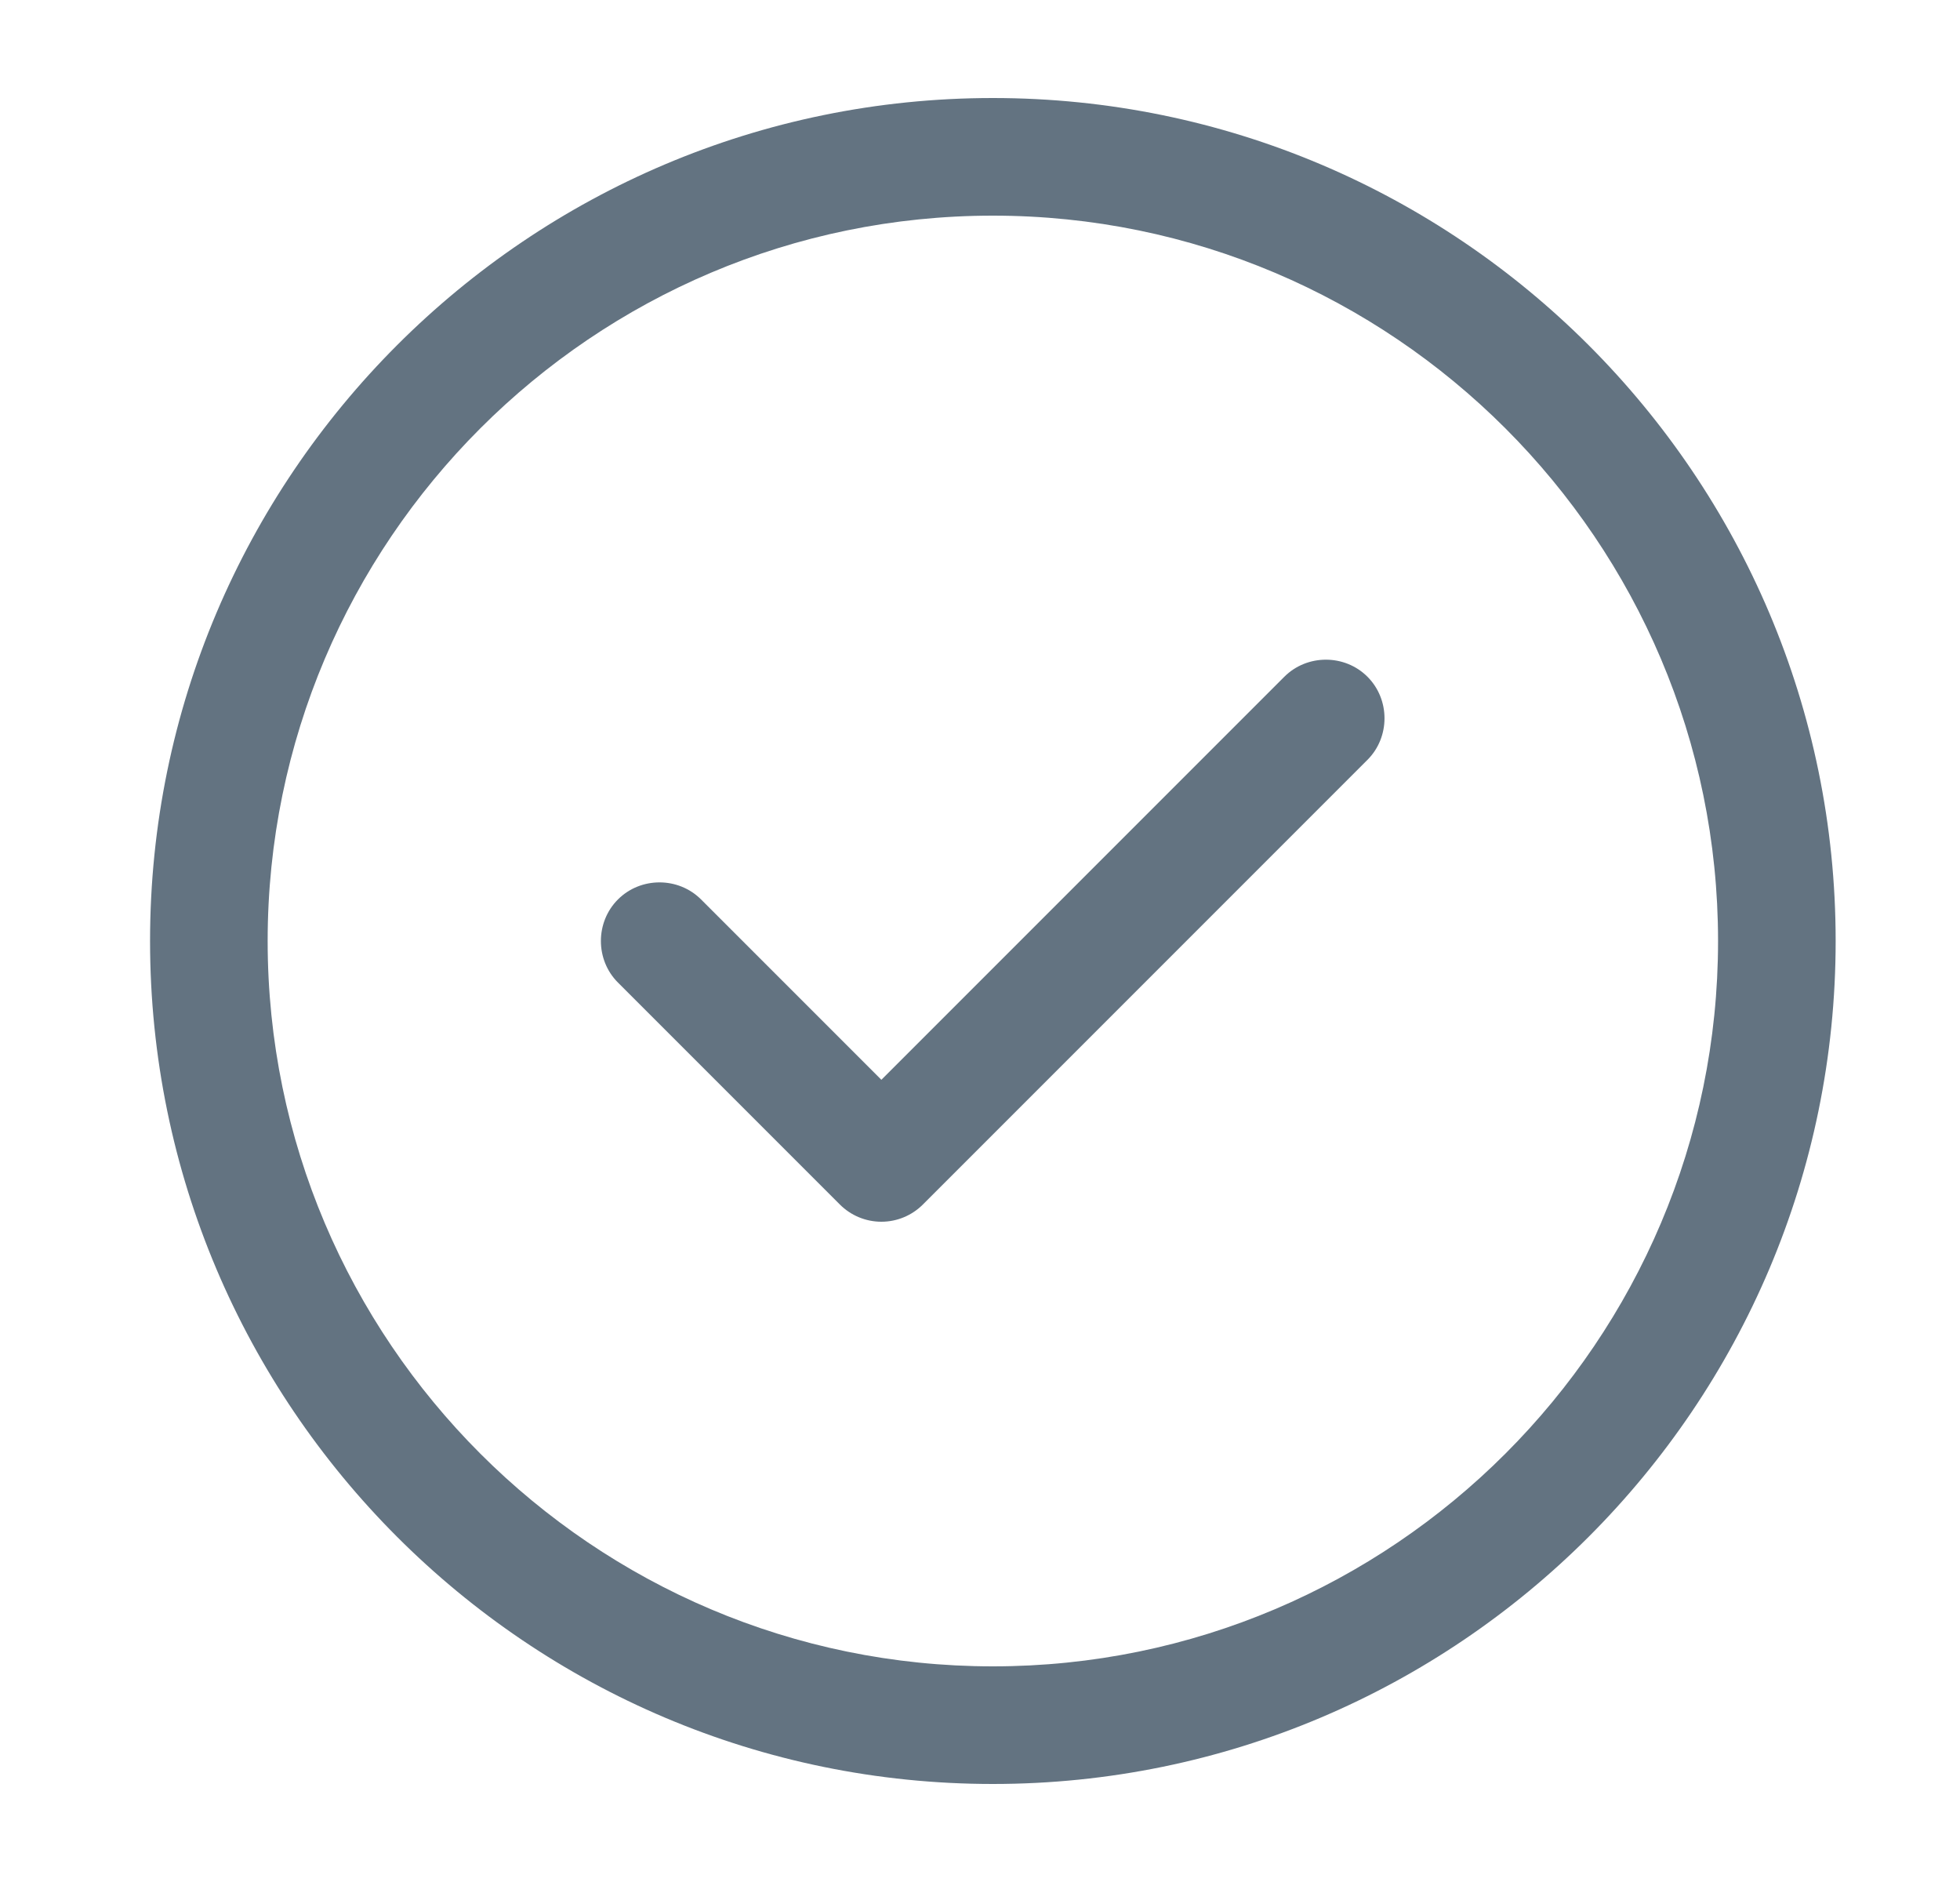 <svg width="25" height="24" viewBox="0 0 25 24" fill="none" xmlns="http://www.w3.org/2000/svg">
<path d="M12.664 22.75C6.734 22.75 1.914 17.93 1.914 12C1.914 6.07 6.734 1.25 12.664 1.25C18.594 1.25 23.414 6.07 23.414 12C23.414 17.93 18.594 22.75 12.664 22.75ZM12.664 2.75C7.564 2.75 3.414 6.9 3.414 12C3.414 17.1 7.564 21.25 12.664 21.25C17.764 21.25 21.914 17.1 21.914 12C21.914 6.9 17.764 2.75 12.664 2.75Z" fill="#637381"/>
<path d="M11.242 15.58C11.042 15.58 10.852 15.5 10.712 15.36L7.882 12.53C7.592 12.24 7.592 11.76 7.882 11.47C8.172 11.18 8.652 11.18 8.942 11.47L11.242 13.77L16.382 8.63C16.672 8.34 17.152 8.34 17.442 8.63C17.732 8.92 17.732 9.4 17.442 9.69L11.772 15.36C11.632 15.5 11.442 15.58 11.242 15.58Z" fill="#637381"/>
</svg>
